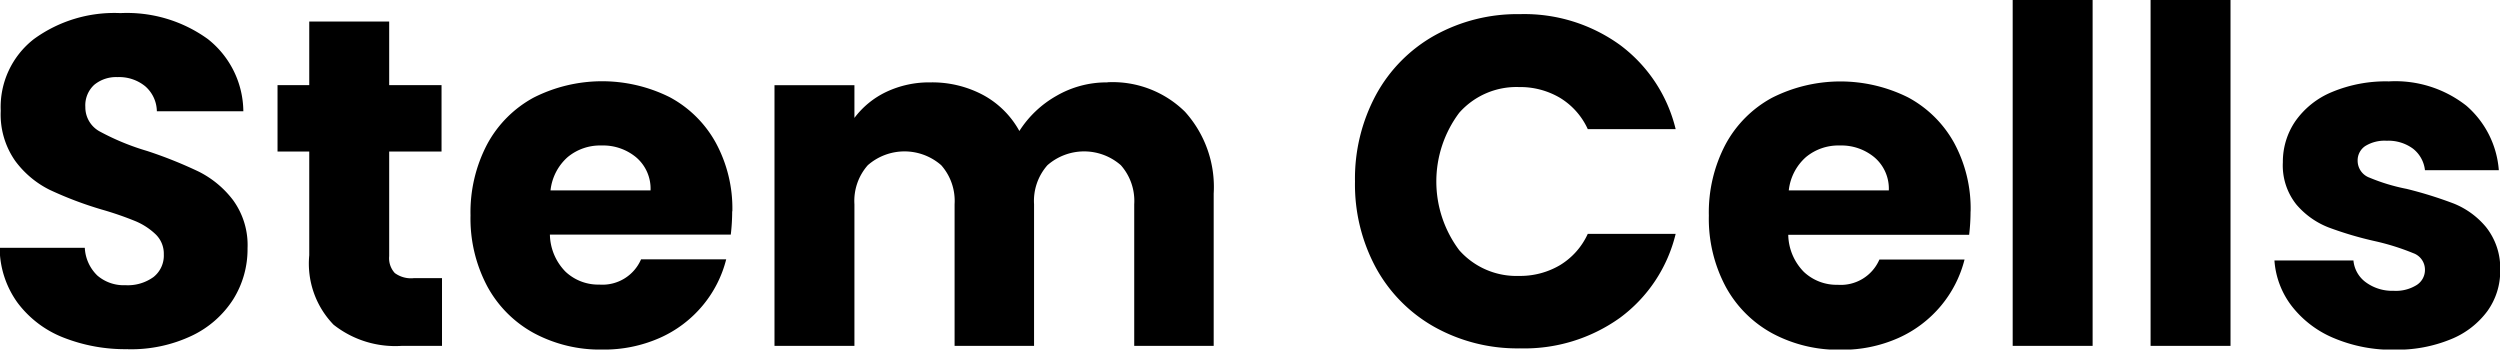 <svg xmlns="http://www.w3.org/2000/svg" width="149.75" height="20.938" viewBox="0 0 149.75 20.938">
  <defs>
    <style>
      .cls-1 {
        fill-rule: evenodd;
      }
    </style>
  </defs>
  <path id="Stem_Cells" data-name="Stem Cells" class="cls-1" d="M65.848,242.2a8.475,8.475,0,0,0,3.836-.812,5.98,5.98,0,0,0,2.478-2.184,5.659,5.659,0,0,0,.854-3.052,4.574,4.574,0,0,0-.868-2.884,5.9,5.9,0,0,0-2.058-1.708A26.036,26.036,0,0,0,67,230.324a14.611,14.611,0,0,1-2.8-1.148,1.647,1.647,0,0,1-.9-1.484,1.667,1.667,0,0,1,.532-1.33,2.058,2.058,0,0,1,1.4-.462,2.466,2.466,0,0,1,1.652.546,2.028,2.028,0,0,1,.7,1.5h5.18a5.564,5.564,0,0,0-2.128-4.326,8.264,8.264,0,0,0-5.236-1.554,8.169,8.169,0,0,0-5.18,1.554,5.152,5.152,0,0,0-1.988,4.3,4.836,4.836,0,0,0,.868,3,5.733,5.733,0,0,0,2.072,1.736,22.078,22.078,0,0,0,3.108,1.176,19.615,19.615,0,0,1,2.03.7,3.973,3.973,0,0,1,1.2.784,1.61,1.61,0,0,1,.49,1.2,1.638,1.638,0,0,1-.616,1.358,2.626,2.626,0,0,1-1.68.49,2.428,2.428,0,0,1-1.68-.574,2.469,2.469,0,0,1-.756-1.666h-5.1a5.656,5.656,0,0,0,1.078,3.3,6.289,6.289,0,0,0,2.73,2.072,10.1,10.1,0,0,0,3.864.7h0Zm17.108-4.256a1.636,1.636,0,0,1-1.12-.308,1.311,1.311,0,0,1-.336-1.008v-6.272h3.136v-3.976H81.5v-3.808H76.712v3.808h-1.9v3.976h1.9v6.216a5.263,5.263,0,0,0,1.456,4.158A5.959,5.959,0,0,0,82.228,242h2.436v-4.06H82.956Zm19.1-4a8.24,8.24,0,0,0-.994-4.116A6.832,6.832,0,0,0,98.3,227.1a9.074,9.074,0,0,0-8.148.028,6.883,6.883,0,0,0-2.786,2.8,8.743,8.743,0,0,0-.994,4.256,8.643,8.643,0,0,0,1.008,4.256,6.964,6.964,0,0,0,2.8,2.8,8.372,8.372,0,0,0,4.088.98,8.225,8.225,0,0,0,3.444-.7,7.065,7.065,0,0,0,2.561-1.932,6.976,6.976,0,0,0,1.414-2.772h-5.1a2.517,2.517,0,0,1-2.492,1.512,2.862,2.862,0,0,1-2.03-.77,3.252,3.252,0,0,1-.938-2.226h10.835a12.218,12.218,0,0,0,.084-1.4h0Zm-10.892-1.26a3.109,3.109,0,0,1,1.022-1.988,3.035,3.035,0,0,1,2.03-.7,3.094,3.094,0,0,1,2.1.728,2.463,2.463,0,0,1,.84,1.96H91.16Zm33.348-6.468a5.983,5.983,0,0,0-3.052.812,6.314,6.314,0,0,0-2.212,2.1,5.418,5.418,0,0,0-2.17-2.156,6.47,6.47,0,0,0-3.15-.756,6,6,0,0,0-2.66.574,5.137,5.137,0,0,0-1.9,1.554v-1.96h-4.788V242h4.788v-8.484a3.228,3.228,0,0,1,.8-2.338,3.337,3.337,0,0,1,4.4,0,3.228,3.228,0,0,1,.8,2.338V242h4.76v-8.484a3.228,3.228,0,0,1,.8-2.338,3.337,3.337,0,0,1,4.4,0,3.228,3.228,0,0,1,.8,2.338V242h4.76v-9.128a6.718,6.718,0,0,0-1.722-4.9,6.178,6.178,0,0,0-4.634-1.764h0Zm14.84,5.936a10.484,10.484,0,0,0,1.26,5.18,9.026,9.026,0,0,0,3.514,3.542,10.193,10.193,0,0,0,5.11,1.274,9.829,9.829,0,0,0,5.992-1.834,8.81,8.81,0,0,0,3.332-5.026h-5.264a4.25,4.25,0,0,1-1.666,1.876,4.681,4.681,0,0,1-2.45.644,4.57,4.57,0,0,1-3.584-1.54,6.86,6.86,0,0,1,0-8.232,4.574,4.574,0,0,1,3.584-1.54,4.69,4.69,0,0,1,2.45.644,4.261,4.261,0,0,1,1.666,1.876h5.264a8.876,8.876,0,0,0-3.332-5.04,9.78,9.78,0,0,0-5.992-1.848,10.2,10.2,0,0,0-5.11,1.274,9.009,9.009,0,0,0-3.514,3.556,10.568,10.568,0,0,0-1.26,5.194h0Zm36.876,1.792a8.251,8.251,0,0,0-.994-4.116,6.84,6.84,0,0,0-2.758-2.716,9.074,9.074,0,0,0-8.148.028,6.88,6.88,0,0,0-2.786,2.8,8.741,8.741,0,0,0-.994,4.256,8.643,8.643,0,0,0,1.008,4.256,6.962,6.962,0,0,0,2.8,2.8,8.37,8.37,0,0,0,4.088.98,8.226,8.226,0,0,0,3.444-.7,7.076,7.076,0,0,0,2.562-1.932,7,7,0,0,0,1.414-2.772h-5.1a2.517,2.517,0,0,1-2.492,1.512,2.861,2.861,0,0,1-2.03-.77,3.25,3.25,0,0,1-.938-2.226h10.836a12.218,12.218,0,0,0,.084-1.4h0Zm-10.892-1.26a3.107,3.107,0,0,1,1.022-1.988,3.034,3.034,0,0,1,2.03-.7,3.094,3.094,0,0,1,2.1.728,2.463,2.463,0,0,1,.84,1.96h-5.992Zm13.412-11.4V242h4.788V221.28h-4.788Zm8.26,0V242h4.788V221.28H187Zm14.615,20.944a8.468,8.468,0,0,0,3.346-.616,5.079,5.079,0,0,0,2.212-1.694,4.1,4.1,0,0,0,.77-2.45,3.957,3.957,0,0,0-.854-2.59,4.88,4.88,0,0,0-1.918-1.4,24.441,24.441,0,0,0-2.828-.882,11.436,11.436,0,0,1-2.226-.672,1.077,1.077,0,0,1-.714-1.008,1.03,1.03,0,0,1,.448-0.882,2.193,2.193,0,0,1,1.288-.322,2.477,2.477,0,0,1,1.582.476,1.9,1.9,0,0,1,.714,1.288h4.424a5.664,5.664,0,0,0-1.946-3.864,6.879,6.879,0,0,0-4.634-1.456,8.372,8.372,0,0,0-3.43.644,5.007,5.007,0,0,0-2.184,1.75,4.309,4.309,0,0,0-.742,2.45,3.74,3.74,0,0,0,.812,2.534,4.837,4.837,0,0,0,1.932,1.372,21.156,21.156,0,0,0,2.8.826,14.234,14.234,0,0,1,2.268.714,1.05,1.05,0,0,1,.7.994,1.07,1.07,0,0,1-.49.91,2.35,2.35,0,0,1-1.386.35,2.676,2.676,0,0,1-1.652-.5,1.818,1.818,0,0,1-.756-1.316h-4.732a5.048,5.048,0,0,0,1.036,2.73,6.211,6.211,0,0,0,2.52,1.918,8.977,8.977,0,0,0,3.64.7h0Z" transform="translate(-58.188 -221.281)"/>
</svg>
